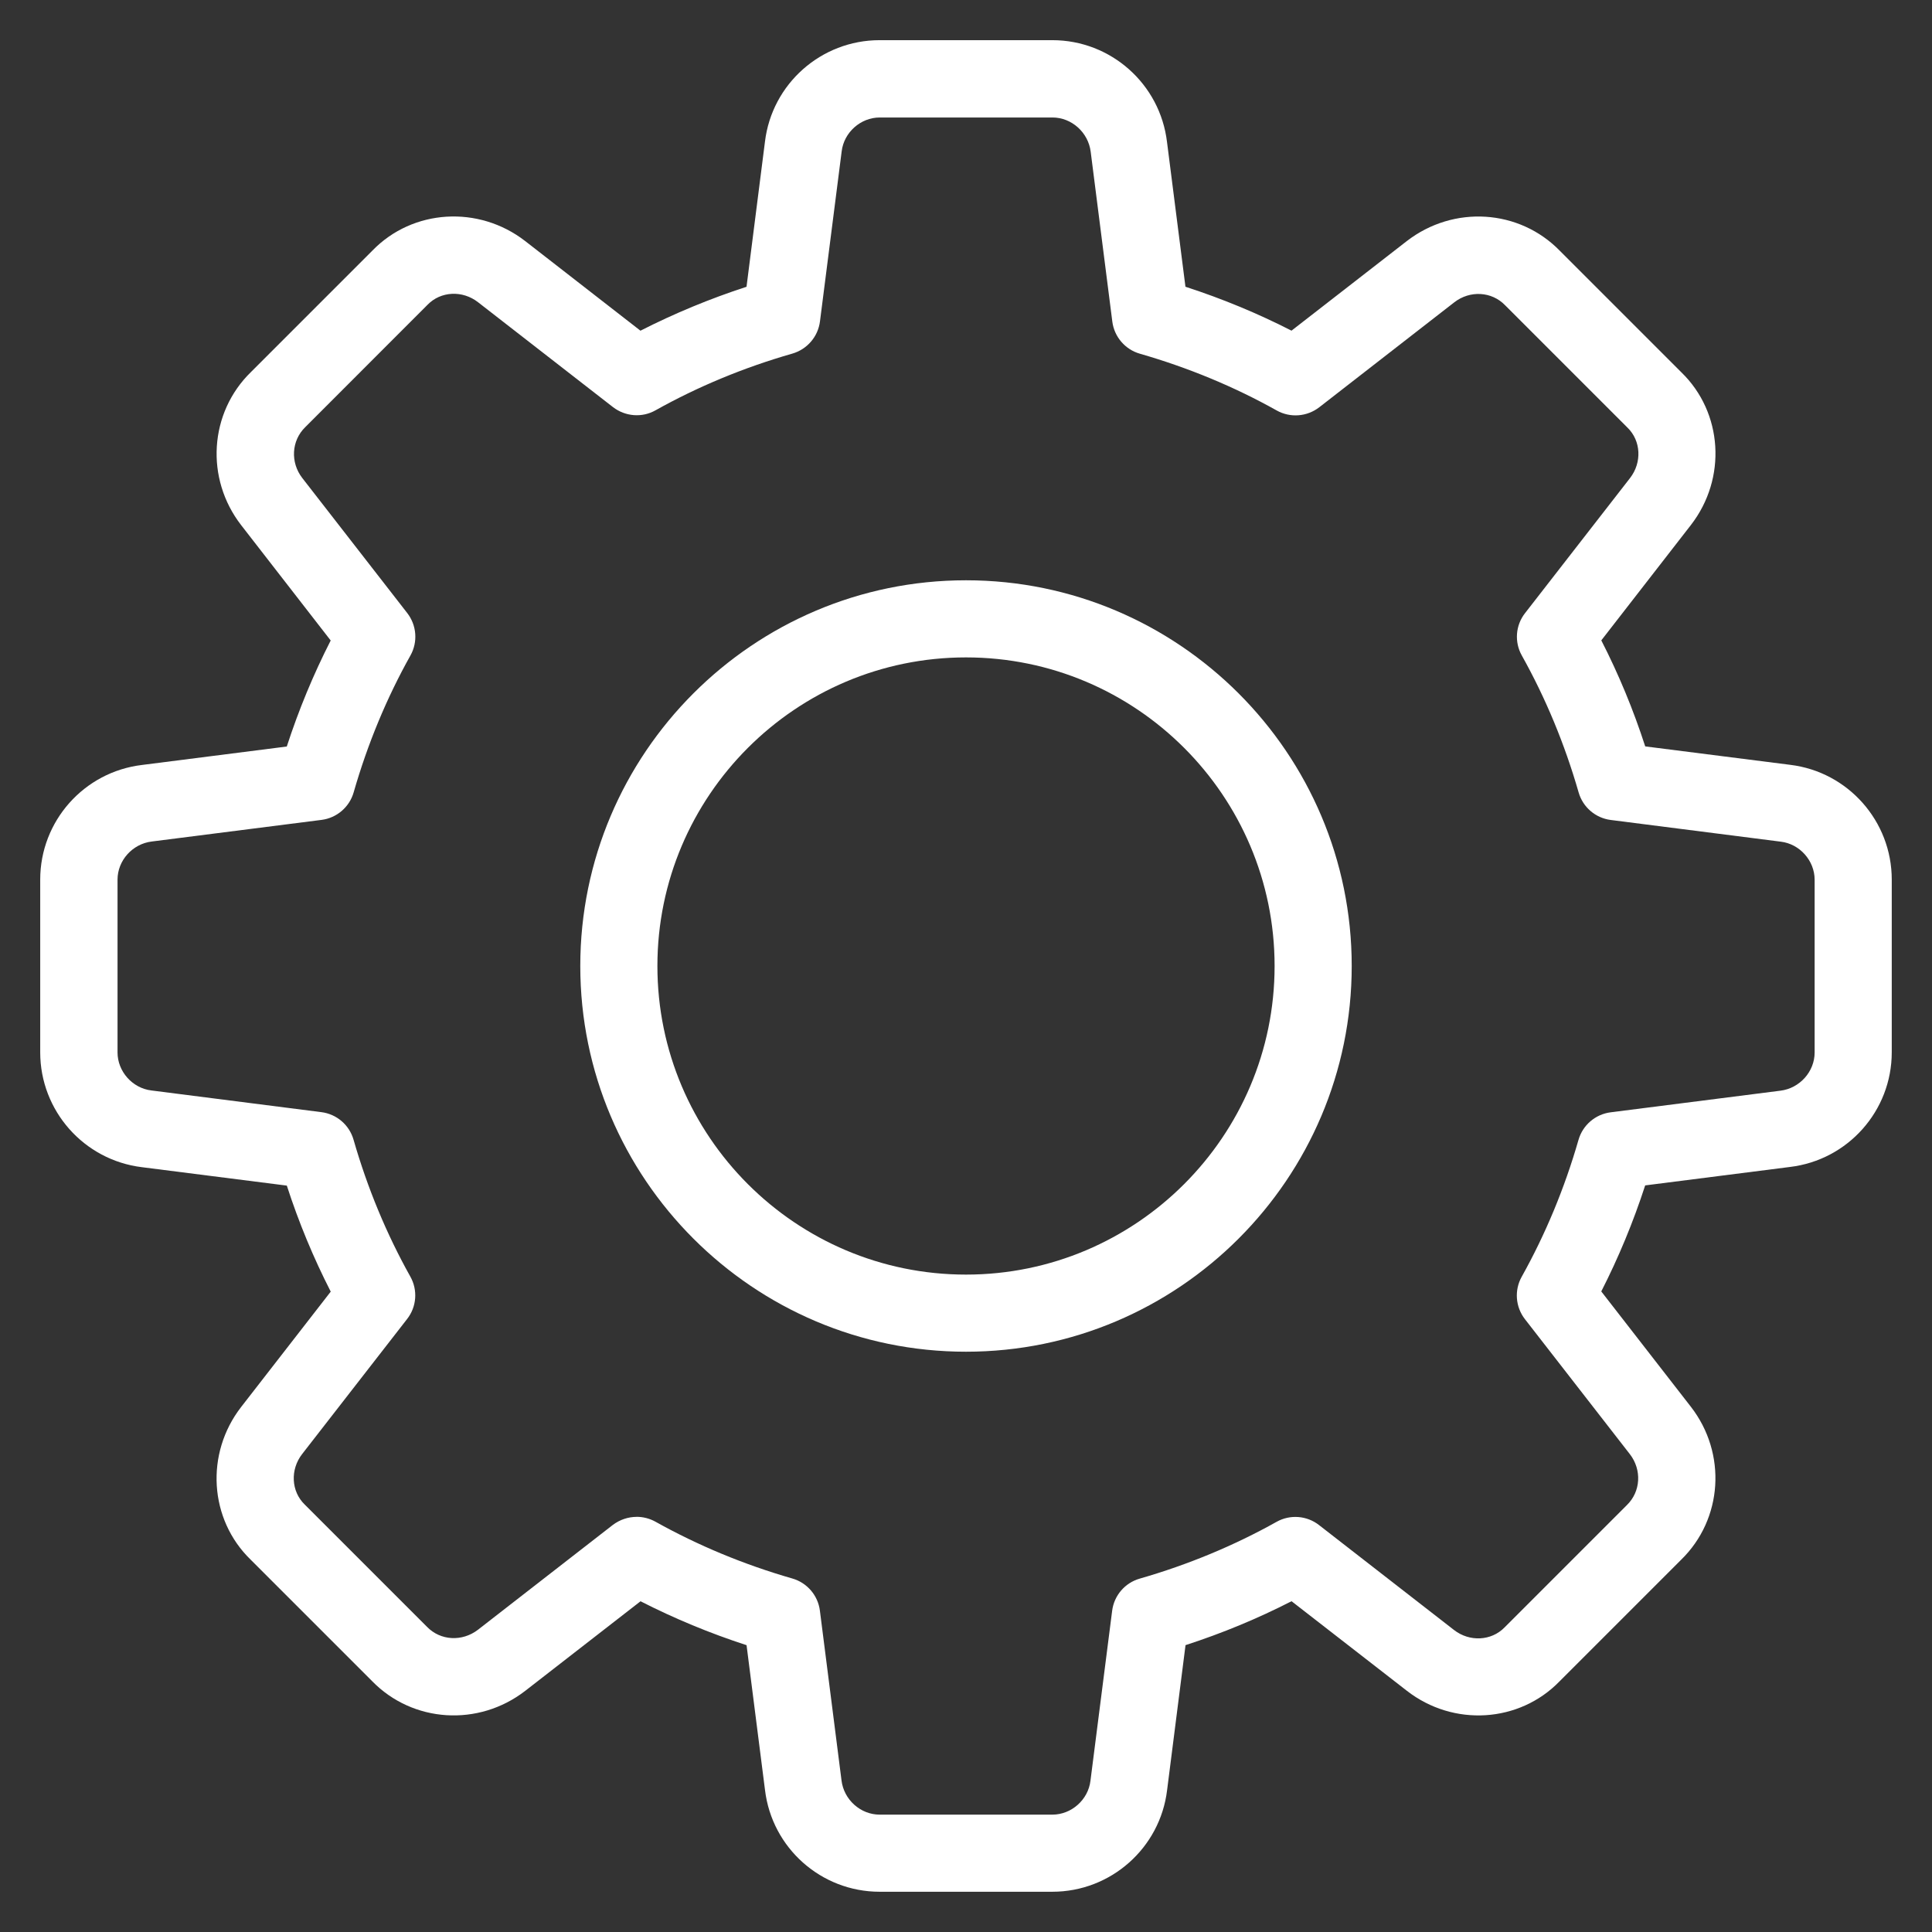 <svg viewBox="0 0 48 48" xmlns="http://www.w3.org/2000/svg">
    <rect x="0" y="0" width="48" height="48" fill="#333333" stroke="none"/>
    <path d="m24 33.583c-5.284 0-9.583-4.299-9.583-9.583 0-5.284 4.299-9.583 9.583-9.583 5.284 0 9.583 4.299 9.583 9.583 0 5.284-4.299 9.583-9.583 9.583zm0-17.25c-4.228 0-7.667 3.438-7.667 7.667s3.438 7.667 7.667 7.667c4.228 0 7.667-3.438 7.667-7.667s-3.438-7.667-7.667-7.667z" fill="#fff"/>
    <path d="m26.147 47h-4.293c-1.451 0-2.676-1.087-2.848-2.53l-0.458-3.596c-0.914-0.297-1.796-0.663-2.634-1.091l-2.864 2.225c-1.161 0.899-2.796 0.795-3.805-0.241l-3.019-3.019c-1.029-0.999-1.133-2.634-0.234-3.793l2.225-2.865c-0.429-0.838-0.795-1.719-1.091-2.634l-3.603-0.458c-1.438-0.176-2.524-1.401-2.524-2.852v-4.293c0-1.451 1.087-2.676 2.53-2.848l3.596-0.458c0.297-0.914 0.663-1.796 1.091-2.634l-2.223-2.864c-0.901-1.161-0.795-2.798 0.243-3.807l3.019-3.019c0.999-1.029 2.635-1.131 3.793-0.234l2.864 2.227c0.838-0.427 1.719-0.793 2.635-1.091l0.458-3.603c0.172-1.438 1.397-2.524 2.848-2.524h4.293c1.451 0 2.676 1.087 2.848 2.53l0.458 3.596c0.916 0.297 1.798 0.663 2.635 1.091l2.864-2.225c1.163-0.899 2.796-0.795 3.805 0.243l3.019 3.019c1.029 0.999 1.133 2.634 0.234 3.793l-2.225 2.865c0.429 0.838 0.795 1.719 1.091 2.634l3.603 0.458c1.435 0.174 2.522 1.399 2.522 2.85v4.293c0 1.451-1.087 2.676-2.53 2.848l-3.596 0.458c-0.297 0.914-0.663 1.796-1.091 2.634l2.225 2.864c0.901 1.161 0.795 2.796-0.243 3.805l-3.019 3.019c-0.999 1.029-2.635 1.135-3.793 0.234l-2.865-2.225c-0.838 0.429-1.719 0.795-2.634 1.091l-0.458 3.603c-0.174 1.438-1.399 2.524-2.85 2.524zm-10.331-9.315c0.159 0 0.322 0.04 0.468 0.121 1.056 0.59 2.2 1.066 3.4 1.411 0.368 0.105 0.638 0.42 0.686 0.799l0.537 4.217c0.058 0.481 0.473 0.851 0.947 0.851h4.293c0.473 0 0.889-0.37 0.945-0.841l0.539-4.224c0.048-0.38 0.318-0.694 0.686-0.799 1.2-0.345 2.344-0.82 3.4-1.411 0.335-0.188 0.753-0.155 1.054 0.081l3.354 2.607c0.385 0.299 0.926 0.274 1.256-0.065l3.038-3.038c0.347-0.337 0.374-0.878 0.075-1.265l-2.607-3.354c-0.236-0.303-0.268-0.719-0.081-1.054 0.59-1.056 1.066-2.2 1.411-3.4 0.105-0.368 0.42-0.638 0.799-0.686l4.217-0.537c0.481-0.059 0.851-0.475 0.851-0.949v-4.293c0-0.473-0.37-0.889-0.841-0.945l-4.224-0.539c-0.38-0.048-0.694-0.318-0.799-0.686-0.345-1.2-0.82-2.344-1.411-3.4-0.188-0.335-0.157-0.751 0.081-1.054l2.607-3.354c0.301-0.387 0.274-0.928-0.063-1.254l-3.038-3.038c-0.335-0.349-0.878-0.376-1.265-0.075l-3.354 2.607c-0.305 0.236-0.721 0.268-1.056 0.081-1.052-0.59-2.196-1.064-3.4-1.411-0.368-0.105-0.638-0.42-0.686-0.799l-0.537-4.217c-0.059-0.483-0.475-0.853-0.949-0.853h-4.293c-0.473 0-0.889 0.37-0.945 0.841l-0.539 4.224c-0.048 0.38-0.318 0.694-0.686 0.801-1.204 0.345-2.348 0.82-3.4 1.409-0.335 0.19-0.751 0.155-1.056-0.079l-3.354-2.607c-0.387-0.301-0.926-0.274-1.253 0.063l-3.038 3.04c-0.347 0.337-0.374 0.878-0.075 1.265l2.607 3.354c0.236 0.303 0.268 0.719 0.081 1.054-0.592 1.056-1.066 2.2-1.411 3.4-0.105 0.368-0.42 0.638-0.799 0.686l-4.217 0.537c-0.481 0.058-0.851 0.473-0.851 0.947v4.293c0 0.473 0.37 0.889 0.841 0.945l4.224 0.539c0.38 0.048 0.694 0.318 0.799 0.686 0.345 1.2 0.82 2.344 1.411 3.4 0.188 0.335 0.157 0.751-0.081 1.054l-2.607 3.354c-0.301 0.387-0.274 0.928 0.063 1.254l3.038 3.038c0.335 0.347 0.874 0.374 1.265 0.075l3.354-2.607c0.174-0.13 0.381-0.199 0.59-0.199z" fill="#fff"/>
</svg>
